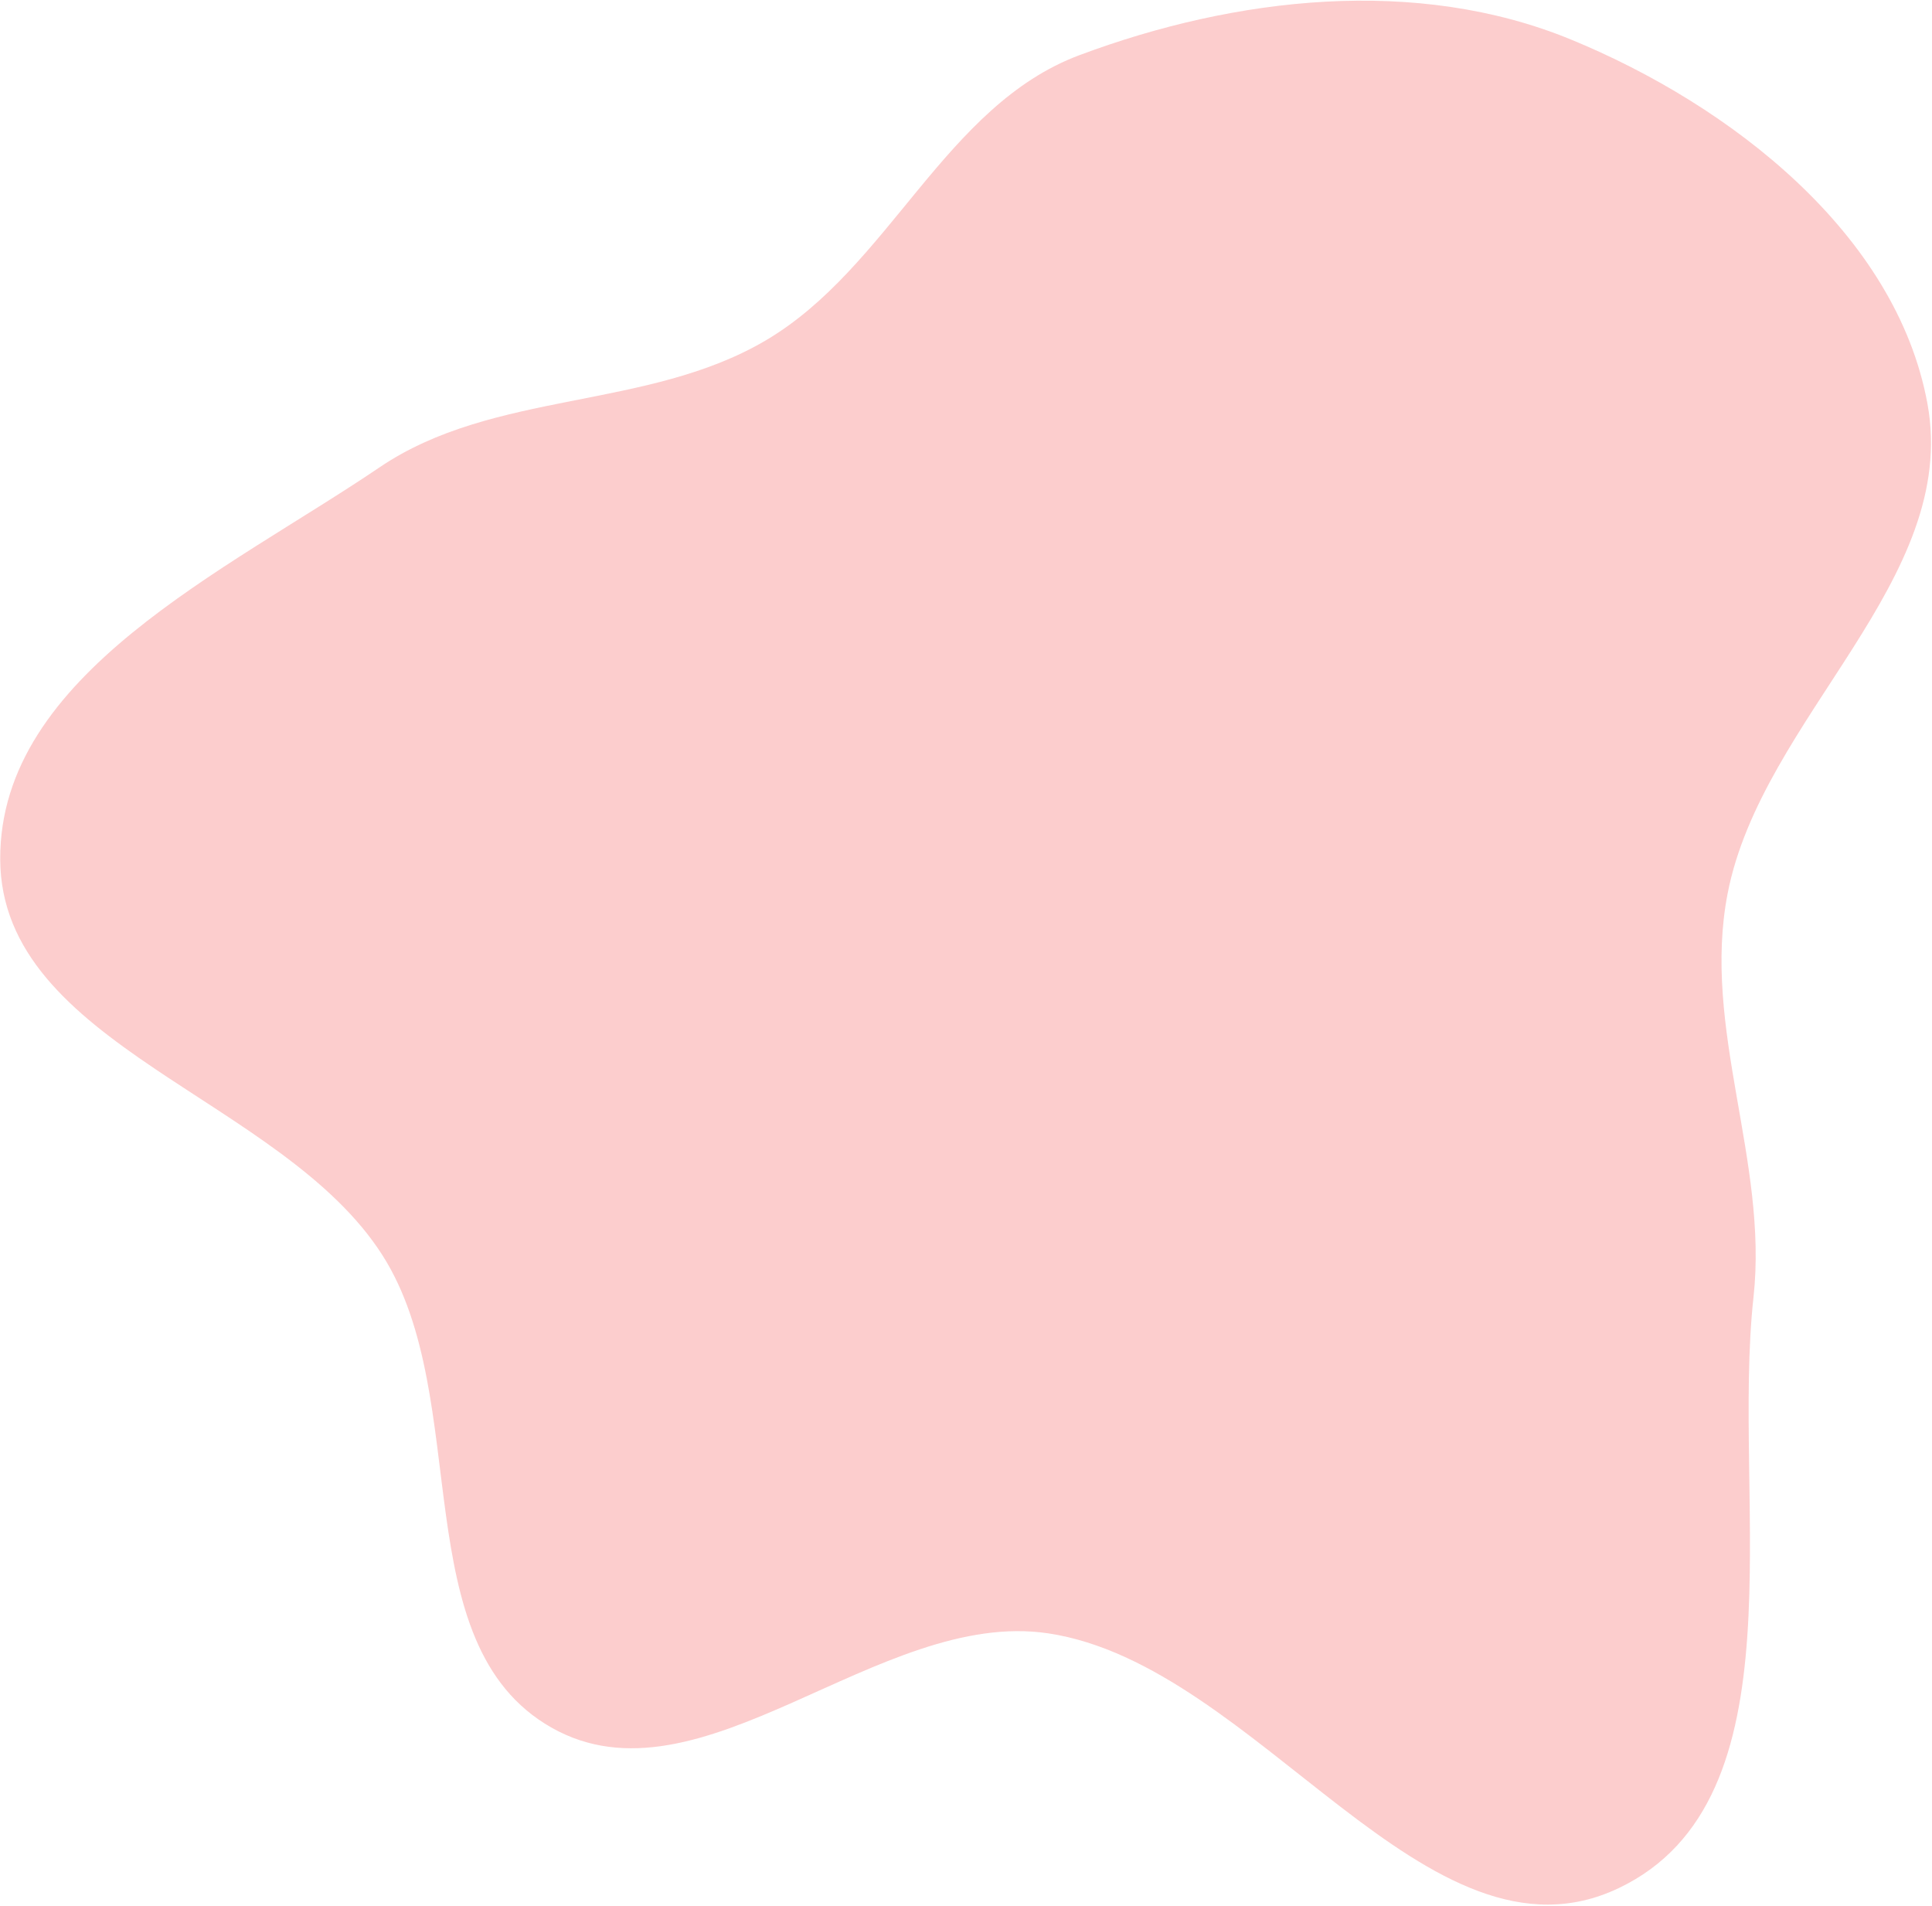 <?xml version="1.0" encoding="UTF-8"?> <svg xmlns="http://www.w3.org/2000/svg" width="1030" height="1016" viewBox="0 0 1030 1016" fill="none"> <path fill-rule="evenodd" clip-rule="evenodd" d="M202.36 249.107C120.731 304.428 -0.27 359.431 0.112 458.04C0.499 557.589 150.628 585.217 203.991 669.257C252.573 745.767 215.193 876.169 294.017 920.901C373.53 966.024 468.487 857.072 558.895 870.663C670.581 887.454 761.06 1055.03 863.014 1006.44C961.904 959.307 922.915 800.378 934.836 691.481C942.797 618.761 907.081 548.004 921.06 476.199C939.33 382.359 1044.83 309.202 1027.57 215.173C1010.93 124.554 922.696 56.07 837.475 21.051C755.257 -12.735 658.747 -1.716 575.482 29.402C503.659 56.243 474.244 142.586 408.173 181.491C344.869 218.766 263.173 207.892 202.36 249.107Z" fill="#FCCDCD"></path> </svg> 